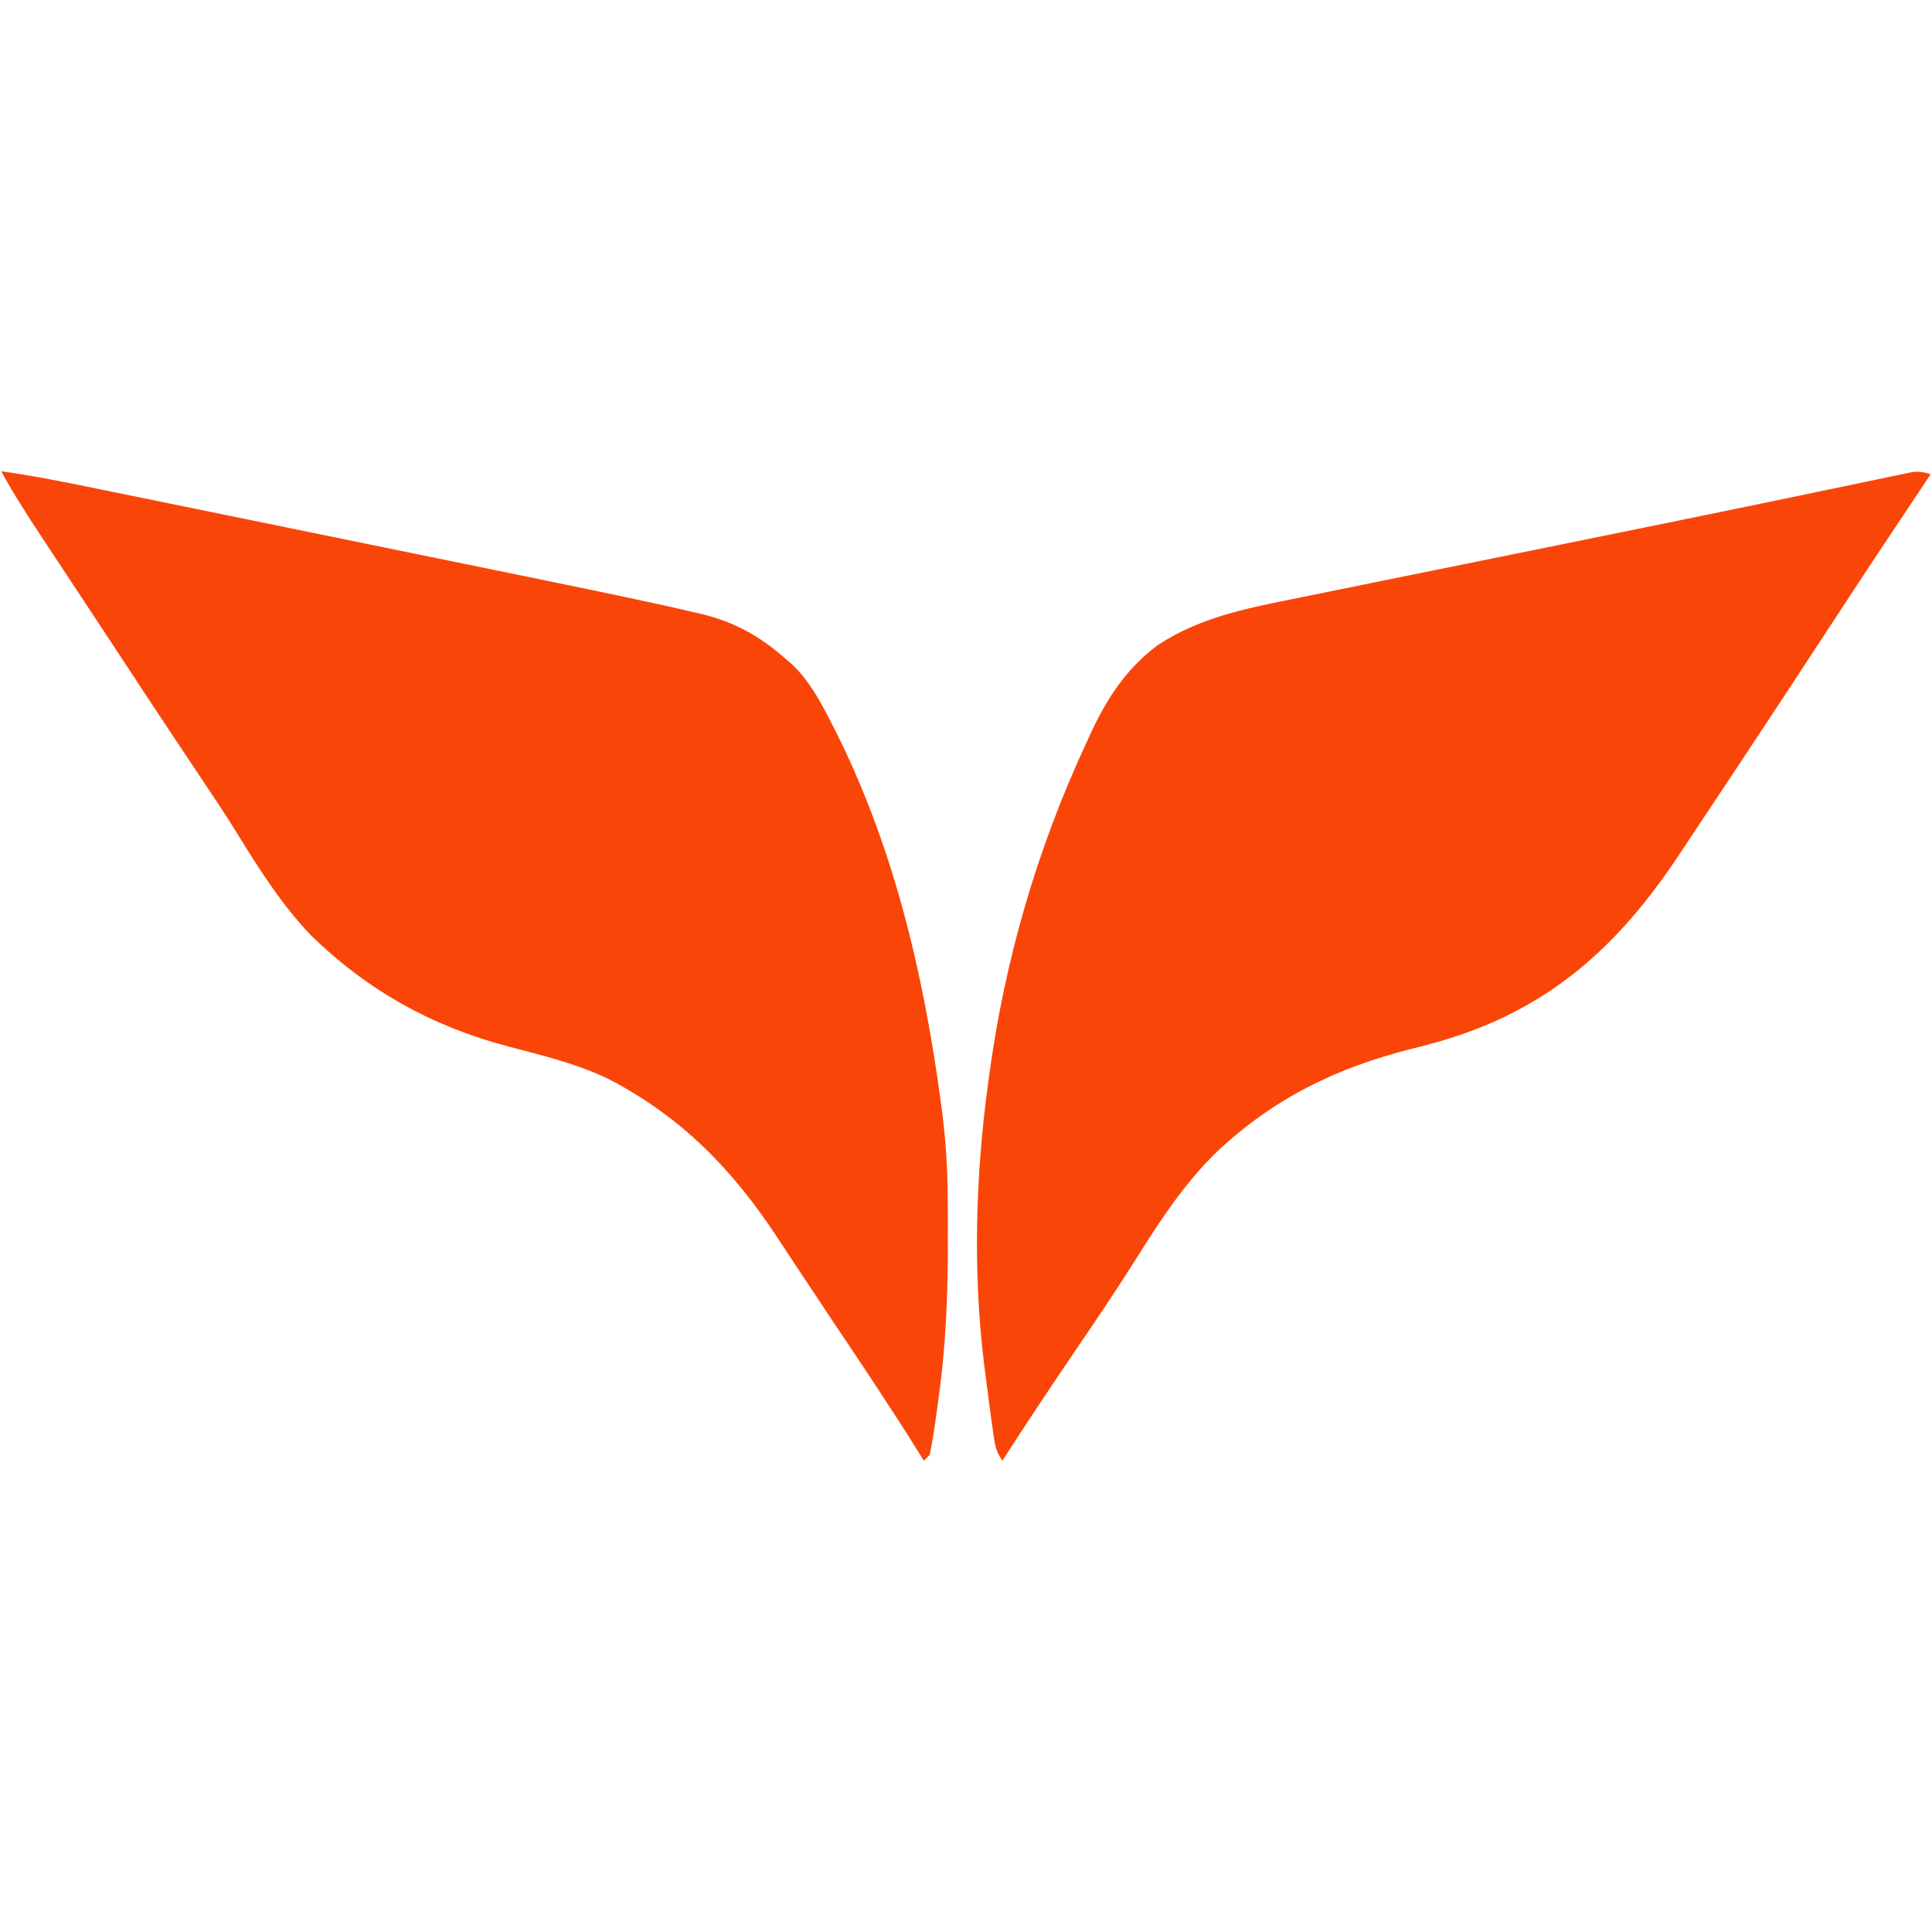 <?xml version="1.0" encoding="UTF-8"?>
<svg id="katman_1" data-name="katman 1" xmlns="http://www.w3.org/2000/svg" viewBox="0 0 5888 5888">
  <defs>
    <style>
      .cls-1 {
        fill: #f94608;
      }
    </style>
  </defs>
  <g id="c6728288ce">
    <path class="cls-1" d="M5884.04,1445.2l-15.55,23.19c-90.06,134.76-179.99,269.58-268.44,405.34-58.23,89.12-116.6,178.04-175.16,266.83l-33.3,50.53c-63.99,97.23-128.32,194.26-192.99,291.16-26.33,39.4-52.47,78.87-78.54,118.47-135.83,205.99-292.3,375.79-514.23,487.96-5.29,2.68-10.59,5.36-16.02,8.11-92.34,44.9-187.56,75.45-287.2,99.44-229.51,57.9-420.75,151.04-594.04,314.01-96.9,94.08-169.8,204.38-241.17,318.29-60.11,95.82-123.36,189.37-186.96,282.85-76.46,112.64-152.18,225.69-225.55,340.34-18.83-28.21-21.91-43.02-26.6-76.06l-4.42-30.29-4.49-32.77-4.62-34.17c-4.56-33.84-8.85-67.75-13.07-101.65l-3.35-26.4c-33.44-277.15-25.06-566.5,12.2-842.71l4.49-33.77c48.05-352,146.82-690.73,297.05-1012.78l9.45-20.77c49.39-108.15,108.96-200.69,205.32-273.26,125.58-83.23,264.15-111.64,409.76-140.92l36.59-7.44c32.83-6.7,65.67-13.4,98.5-20.04,35.05-7.1,70.09-14.21,105.14-21.38,67.21-13.67,134.49-27.27,201.7-40.94,84.7-17.15,169.33-34.31,254.03-51.53l23.05-4.69,205.32-41.75c170.54-34.58,340.94-69.35,511.28-104.74,25.66-5.29,51.33-10.65,76.99-15.95,66.27-13.74,132.41-27.54,198.62-41.41,25.33-5.36,50.66-10.65,76.06-15.88,16.55-3.42,33.1-6.97,49.59-10.45l28.95-5.96,24.73-5.23c21.78-2.48,36.19-.4,56.89,6.43M3.96,1436.29c102.39,14.07,203.17,34.91,304.29,55.62l56.56,11.53c50.79,10.39,101.59,20.77,152.38,31.16l127.52,26.07c110.7,22.65,221.4,45.3,332.1,67.95,76.79,15.75,153.59,31.43,230.38,47.17,103.19,21.04,206.39,42.22,309.58,63.32,38.73,7.97,77.53,15.88,116.26,23.86q345.5,70.56,481.06,102.73l25.8,6.03c96.9,23.65,174.69,66.34,249.81,132.21l18.23,15.35c55.68,50.73,89.73,113.45,123.7,179.79l8.58,16.62c182,357.96,273.67,747.29,327.01,1142.51l2.75,20.44c11.73,89.12,17.82,178.58,18.23,268.44l.2,27.81c.13,29.48.2,58.97.2,88.39l.07,30.56c-.07,158.95-6.5,314.07-28.88,471.68l-3.62,26.87q-13.13,98.1-22.98,141.66l-17.76,17.69-15.81-25.6c-83.63-134.55-172.08-265.83-260.2-397.43-34.04-50.86-67.88-101.85-101.59-152.92l-42.68-64.53c-9.05-13.67-18.03-27.34-27-41.01-135.49-206.12-290.49-365.34-510.54-480.32-98.37-48.11-203.24-72.97-308.65-100.65-233.26-61.58-429.4-171.01-602.01-339.34-86.98-91.6-155.93-198.75-221.8-306.03-37.66-61.05-77.6-120.62-117.47-180.19-97.9-146.21-194.66-293.17-291.29-440.18-31.16-47.38-62.39-94.75-93.68-142.06-20.37-30.82-40.74-61.65-61.11-92.47-9.58-14.54-19.23-29.08-28.81-43.56Q41.35,1507.52,3.96,1436.29"/>
  </g>
</svg>